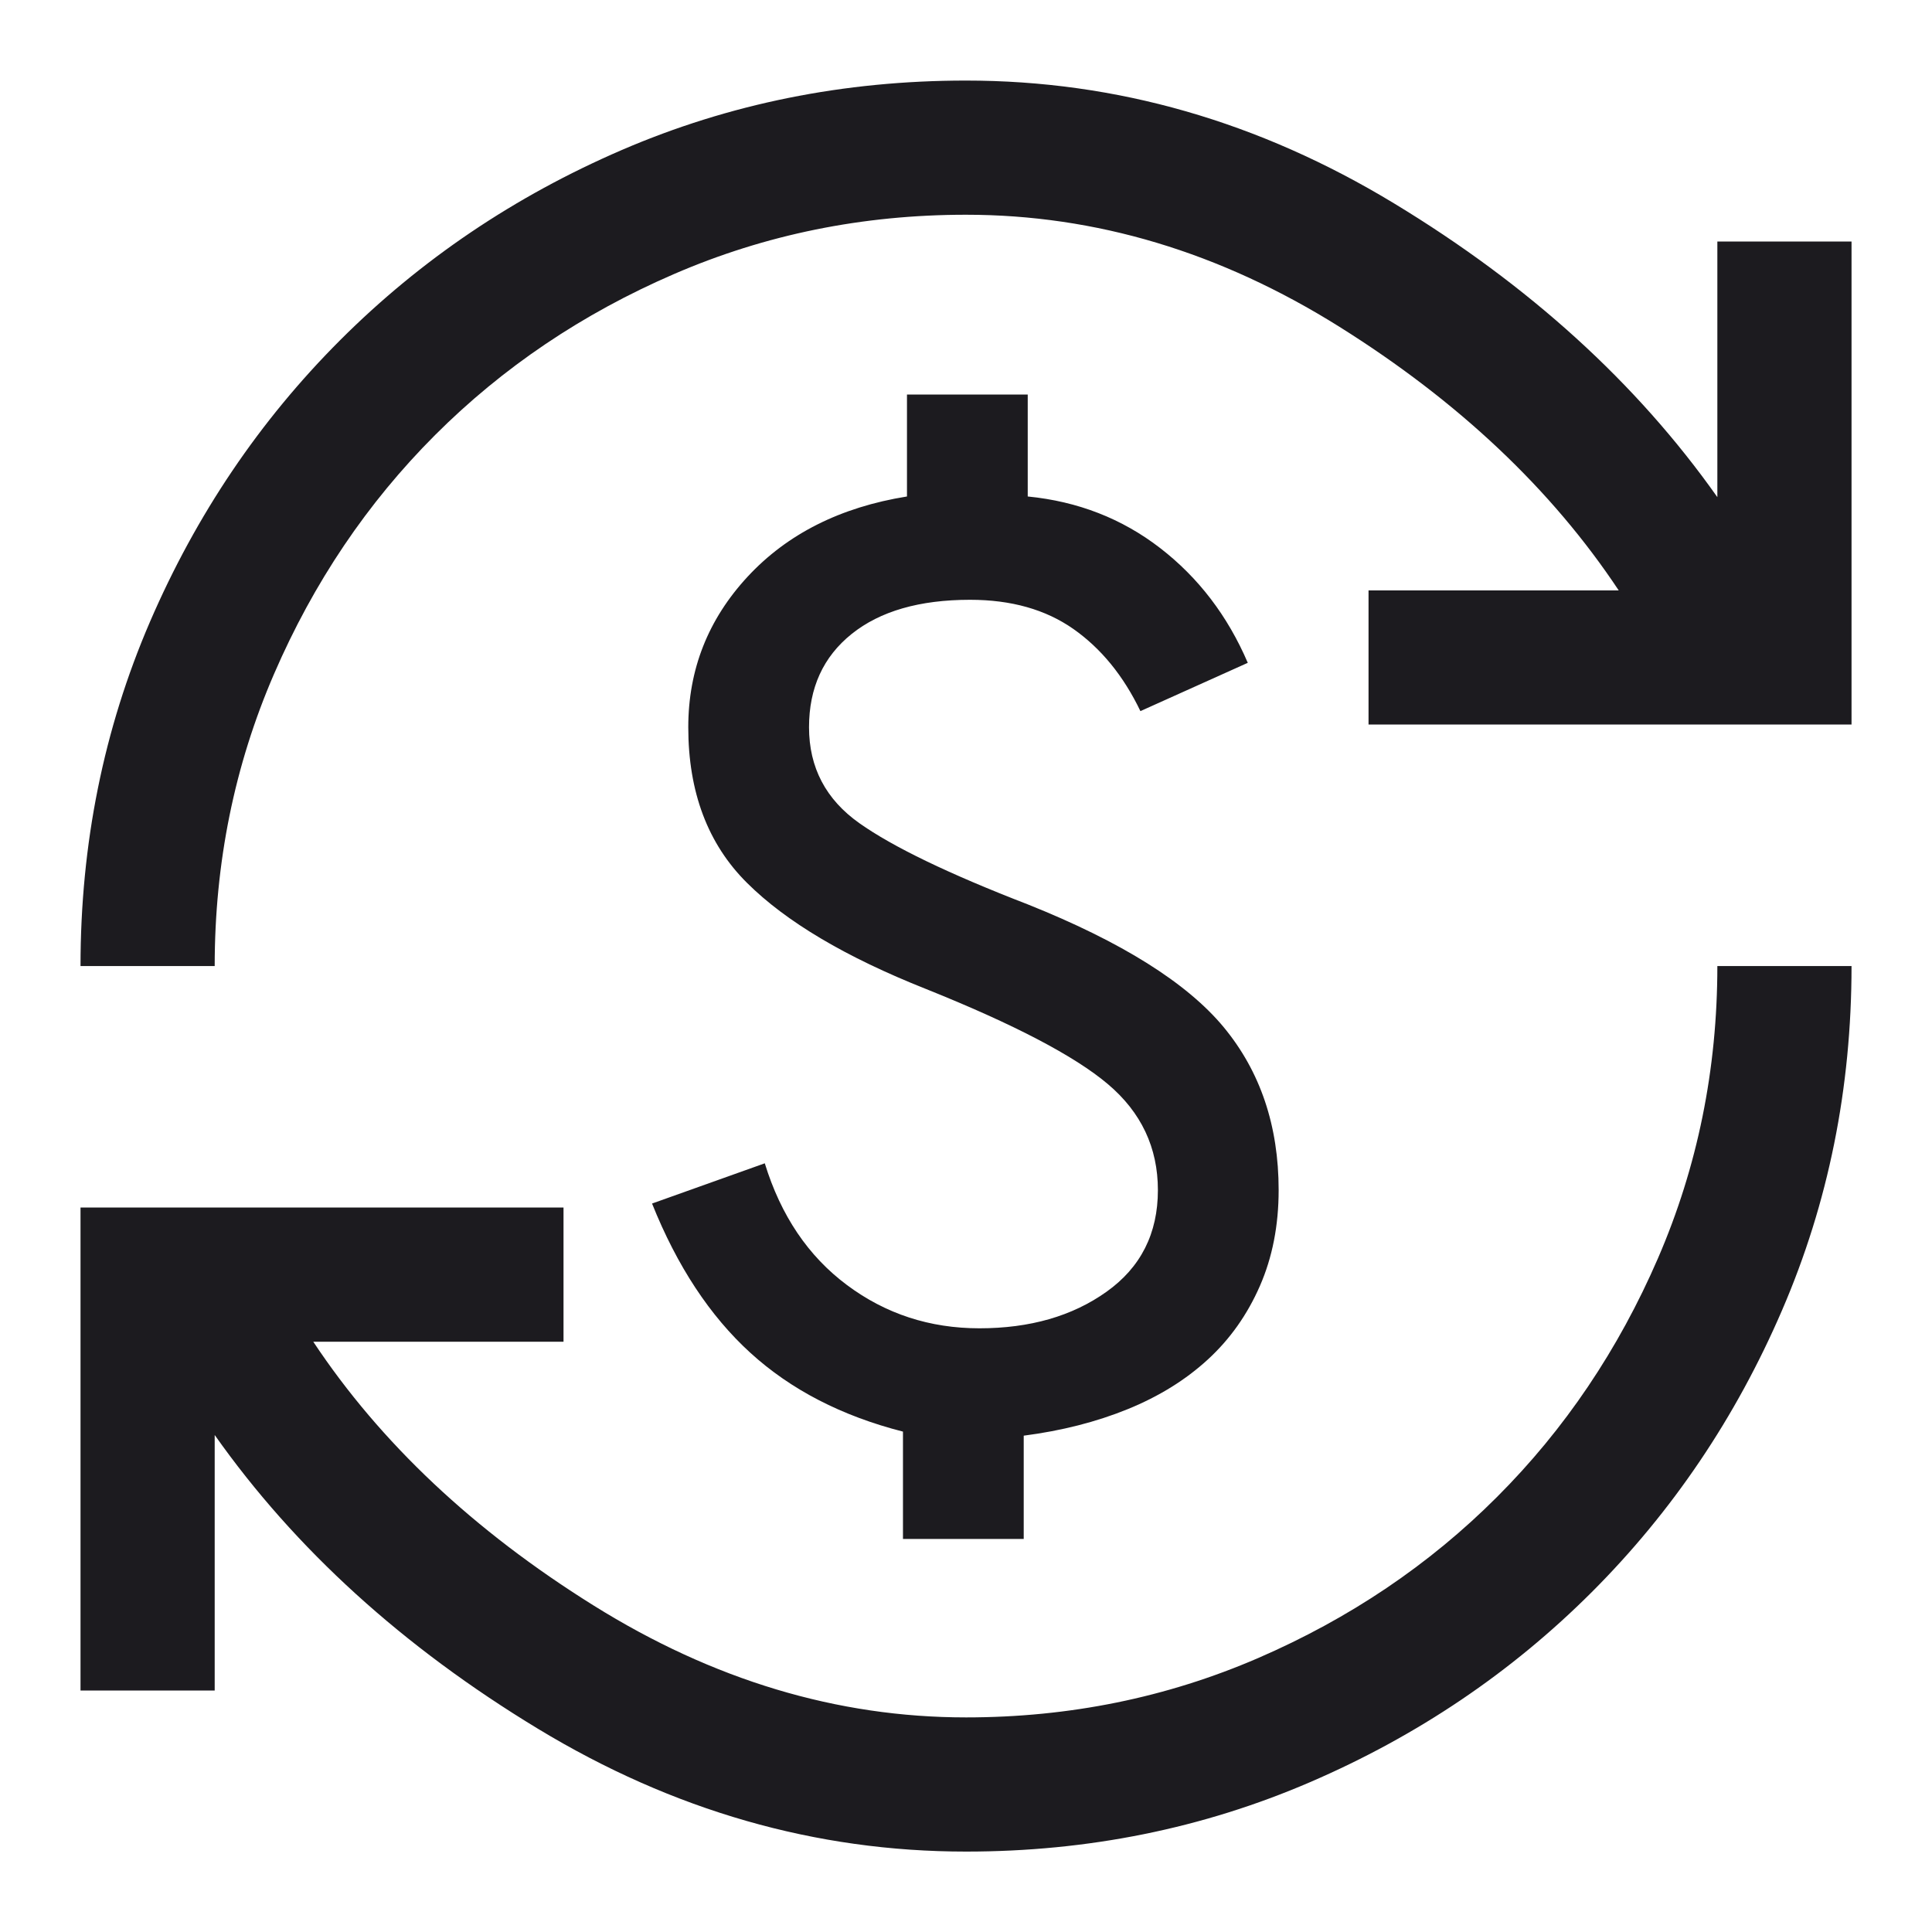 <svg width="40" height="40" viewBox="0 0 40 40" fill="none" xmlns="http://www.w3.org/2000/svg">
<mask id="mask0_18350_16171" style="mask-type:alpha" maskUnits="userSpaceOnUse" x="0" y="0" width="40" height="40">
<rect width="40" height="40" fill="#D9D9D9"/>
</mask>
<g mask="url(#mask0_18350_16171)">
<path d="M20 38.335C16.889 38.335 13.935 37.487 11.139 35.793C8.343 34.099 6.111 32.071 4.445 29.71V35.001H1.667V25.001H11.667V27.779H6.486C7.875 29.872 9.808 31.691 12.285 33.237C14.762 34.784 17.334 35.557 20 35.557C22.139 35.557 24.155 35.147 26.049 34.328C27.942 33.508 29.591 32.397 30.993 30.994C32.396 29.592 33.507 27.944 34.327 26.05C35.146 24.156 35.556 22.14 35.556 20.001H38.334C38.334 22.529 37.855 24.904 36.896 27.126C35.938 29.349 34.625 31.293 32.959 32.96C31.292 34.626 29.348 35.939 27.125 36.897C24.903 37.855 22.528 38.335 20 38.335ZM18.695 31.862V29.64C17.426 29.316 16.373 28.772 15.535 28.008C14.697 27.244 14.019 26.214 13.5 24.918L15.834 24.085C16.167 25.168 16.734 26.008 17.535 26.605C18.336 27.203 19.25 27.501 20.278 27.501C21.324 27.501 22.202 27.249 22.91 26.744C23.618 26.24 23.973 25.538 23.973 24.64C23.973 23.761 23.628 23.029 22.938 22.446C22.248 21.862 20.991 21.205 19.167 20.474C17.51 19.816 16.276 19.085 15.466 18.279C14.655 17.474 14.25 16.399 14.25 15.057C14.25 13.862 14.66 12.823 15.479 11.939C16.299 11.055 17.398 10.501 18.778 10.279V8.168H21.278V10.279C22.315 10.381 23.23 10.737 24.021 11.348C24.813 11.96 25.417 12.751 25.834 13.723L23.611 14.723C23.26 13.992 22.797 13.425 22.223 13.022C21.648 12.619 20.936 12.418 20.084 12.418C19.037 12.418 18.22 12.654 17.632 13.126C17.044 13.598 16.75 14.242 16.75 15.057C16.75 15.89 17.098 16.552 17.792 17.043C18.486 17.534 19.648 18.094 21.278 18.724C23.223 19.501 24.574 20.349 25.334 21.265C26.093 22.182 26.473 23.307 26.473 24.64C26.473 25.372 26.343 26.034 26.084 26.626C25.824 27.219 25.466 27.726 25.007 28.147C24.549 28.568 23.996 28.911 23.348 29.175C22.699 29.439 21.982 29.622 21.195 29.724V31.862H18.695ZM1.667 20.001C1.667 17.474 2.146 15.098 3.104 12.876C4.063 10.654 5.375 8.71 7.042 7.043C8.709 5.376 10.653 4.064 12.875 3.105C15.098 2.147 17.473 1.668 20 1.668C23.111 1.668 26.065 2.515 28.861 4.21C31.658 5.904 33.889 7.932 35.556 10.293V5.001H38.334V15.001H28.334V12.224H33.514C32.125 10.131 30.197 8.311 27.73 6.765C25.262 5.219 22.686 4.446 20 4.446C17.861 4.446 15.845 4.855 13.952 5.675C12.058 6.494 10.41 7.605 9.007 9.008C7.604 10.411 6.493 12.059 5.674 13.953C4.854 15.846 4.445 17.862 4.445 20.001H1.667Z" fill="#1C1B1F"/>
</g>
</svg>
